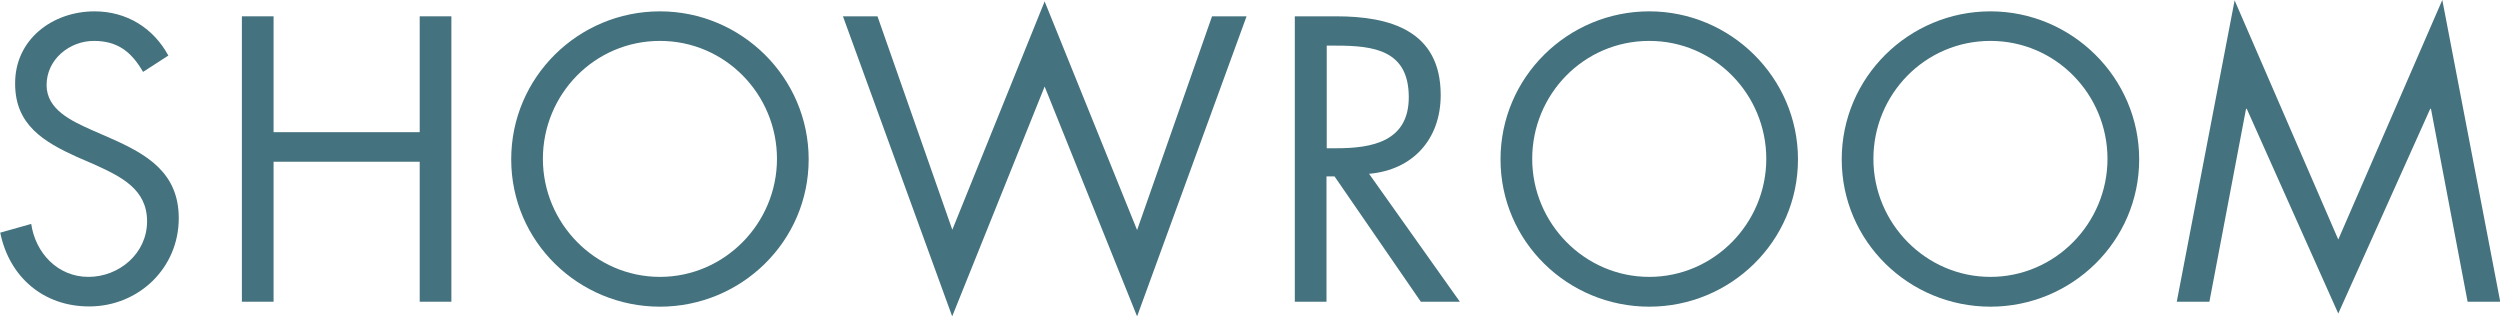 <?xml version="1.0" encoding="UTF-8"?>
<svg id="_レイヤー_2" data-name="レイヤー 2" xmlns="http://www.w3.org/2000/svg" viewBox="0 0 105.73 13.38">
  <defs>
    <style>
      .cls-1 {
        fill: #44727e;
        stroke-width: 0px;
      }
    </style>
  </defs>
  <g id="_パーツ" data-name="パーツ">
    <g>
      <path class="cls-1" d="M6.05,3.04c-.48-.83-1.06-1.31-2.08-1.31s-2,.77-2,1.87c0,1.04,1.07,1.52,1.89,1.89l.8.35c1.57.69,2.9,1.47,2.9,3.39,0,2.11-1.7,3.73-3.79,3.73-1.94,0-3.38-1.25-3.76-3.12l1.31-.37c.18,1.23,1.12,2.24,2.42,2.24s2.48-.99,2.48-2.35-1.1-1.89-2.22-2.4l-.74-.32c-1.41-.64-2.62-1.36-2.62-3.09C.62,1.68,2.21.48,4,.48c1.34,0,2.48.69,3.12,1.87l-1.07.69Z"/>
      <path class="cls-1" d="M17.75,5.59V.69h1.34v12.07h-1.34v-5.92h-6.18v5.92h-1.34V.69h1.34v4.9h6.18Z"/>
      <path class="cls-1" d="M34.2,6.74c0,3.47-2.85,6.23-6.29,6.23s-6.29-2.75-6.29-6.23S24.46.48,27.91.48s6.29,2.8,6.29,6.26ZM22.96,6.72c0,2.72,2.21,4.99,4.95,4.99s4.95-2.27,4.95-4.99-2.18-4.99-4.95-4.99-4.95,2.26-4.95,4.99Z"/>
      <path class="cls-1" d="M40.27,9.73L44.18.06l3.91,9.67,3.17-9.04h1.46l-4.63,12.69-3.91-9.72-3.91,9.72L35.65.69h1.46l3.17,9.04Z"/>
      <path class="cls-1" d="M56.1,12.76h-1.34V.69h1.75c2.29,0,4.42.61,4.42,3.33,0,1.86-1.17,3.17-3.03,3.33l3.84,5.41h-1.65l-3.65-5.3h-.34v5.3ZM56.1,6.27h.42c1.52,0,3.06-.29,3.06-2.16,0-1.98-1.46-2.18-3.07-2.18h-.4v4.34Z"/>
      <path class="cls-1" d="M76.04,6.74c0,3.47-2.85,6.23-6.29,6.23s-6.29-2.75-6.29-6.23,2.85-6.26,6.29-6.26,6.29,2.8,6.29,6.26ZM64.8,6.72c0,2.72,2.21,4.99,4.95,4.99s4.95-2.27,4.95-4.99-2.18-4.99-4.95-4.99-4.95,2.26-4.95,4.99Z"/>
      <path class="cls-1" d="M90.47,6.74c0,3.47-2.85,6.23-6.29,6.23s-6.29-2.75-6.29-6.23,2.85-6.26,6.29-6.26,6.29,2.8,6.29,6.26ZM79.23,6.72c0,2.72,2.21,4.99,4.95,4.99s4.95-2.27,4.95-4.99-2.18-4.99-4.95-4.99-4.95,2.26-4.95,4.99Z"/>
      <path class="cls-1" d="M94.5,0l4.39,10.13,4.4-10.13,2.45,12.76h-1.38l-1.55-8.16h-.03l-3.89,8.66-3.87-8.66h-.03l-1.55,8.16h-1.38l2.45-12.76Z"/>
    </g>
  </g>
</svg>